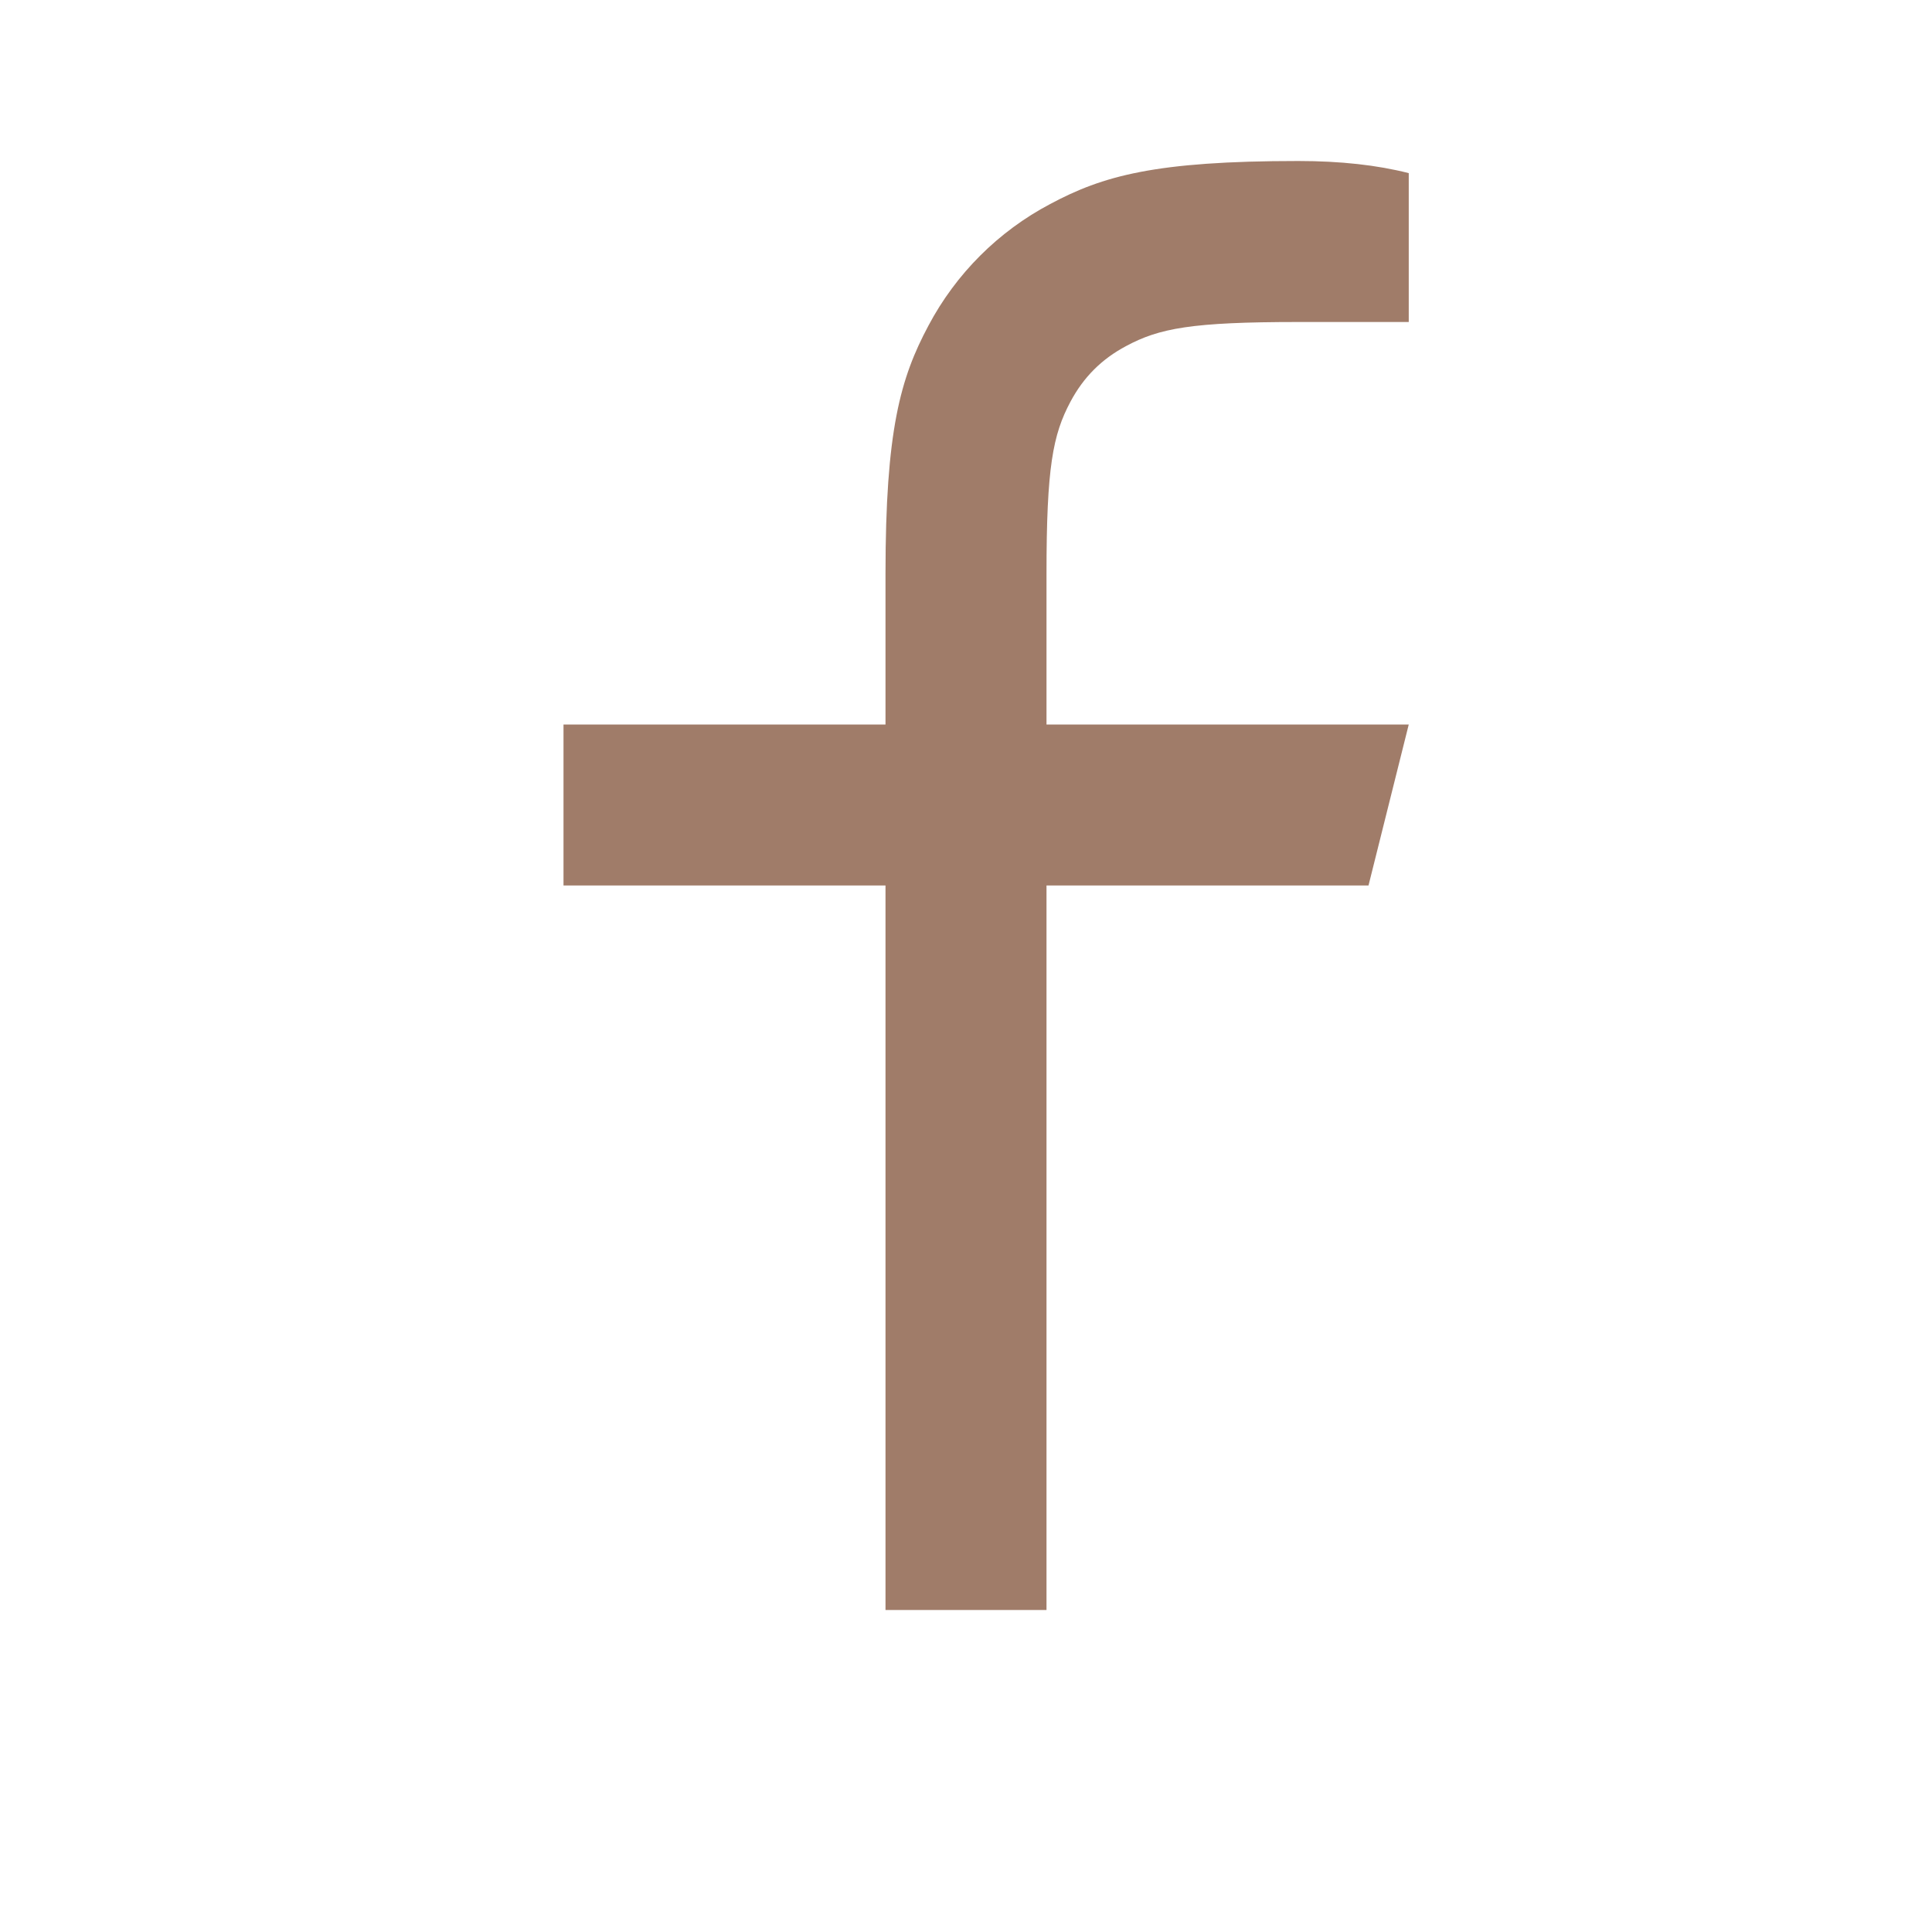 <svg width="18" height="18" viewBox="0 0 18 18" fill="none" xmlns="http://www.w3.org/2000/svg">
<path d="M9.75 6.75H13.125L12.75 8.25H9.75V15H8.25V8.25H5.25V6.75H8.25V5.346C8.25 4.009 8.389 3.523 8.65 3.034C8.906 2.551 9.301 2.156 9.784 1.901C10.274 1.639 10.759 1.5 12.096 1.5C12.488 1.5 12.831 1.538 13.125 1.613V3H12.096C11.103 3 10.801 3.058 10.492 3.224C10.264 3.345 10.095 3.514 9.973 3.743C9.809 4.051 9.75 4.353 9.75 5.346V6.75Z" fill="#A07C69"/>
</svg>
